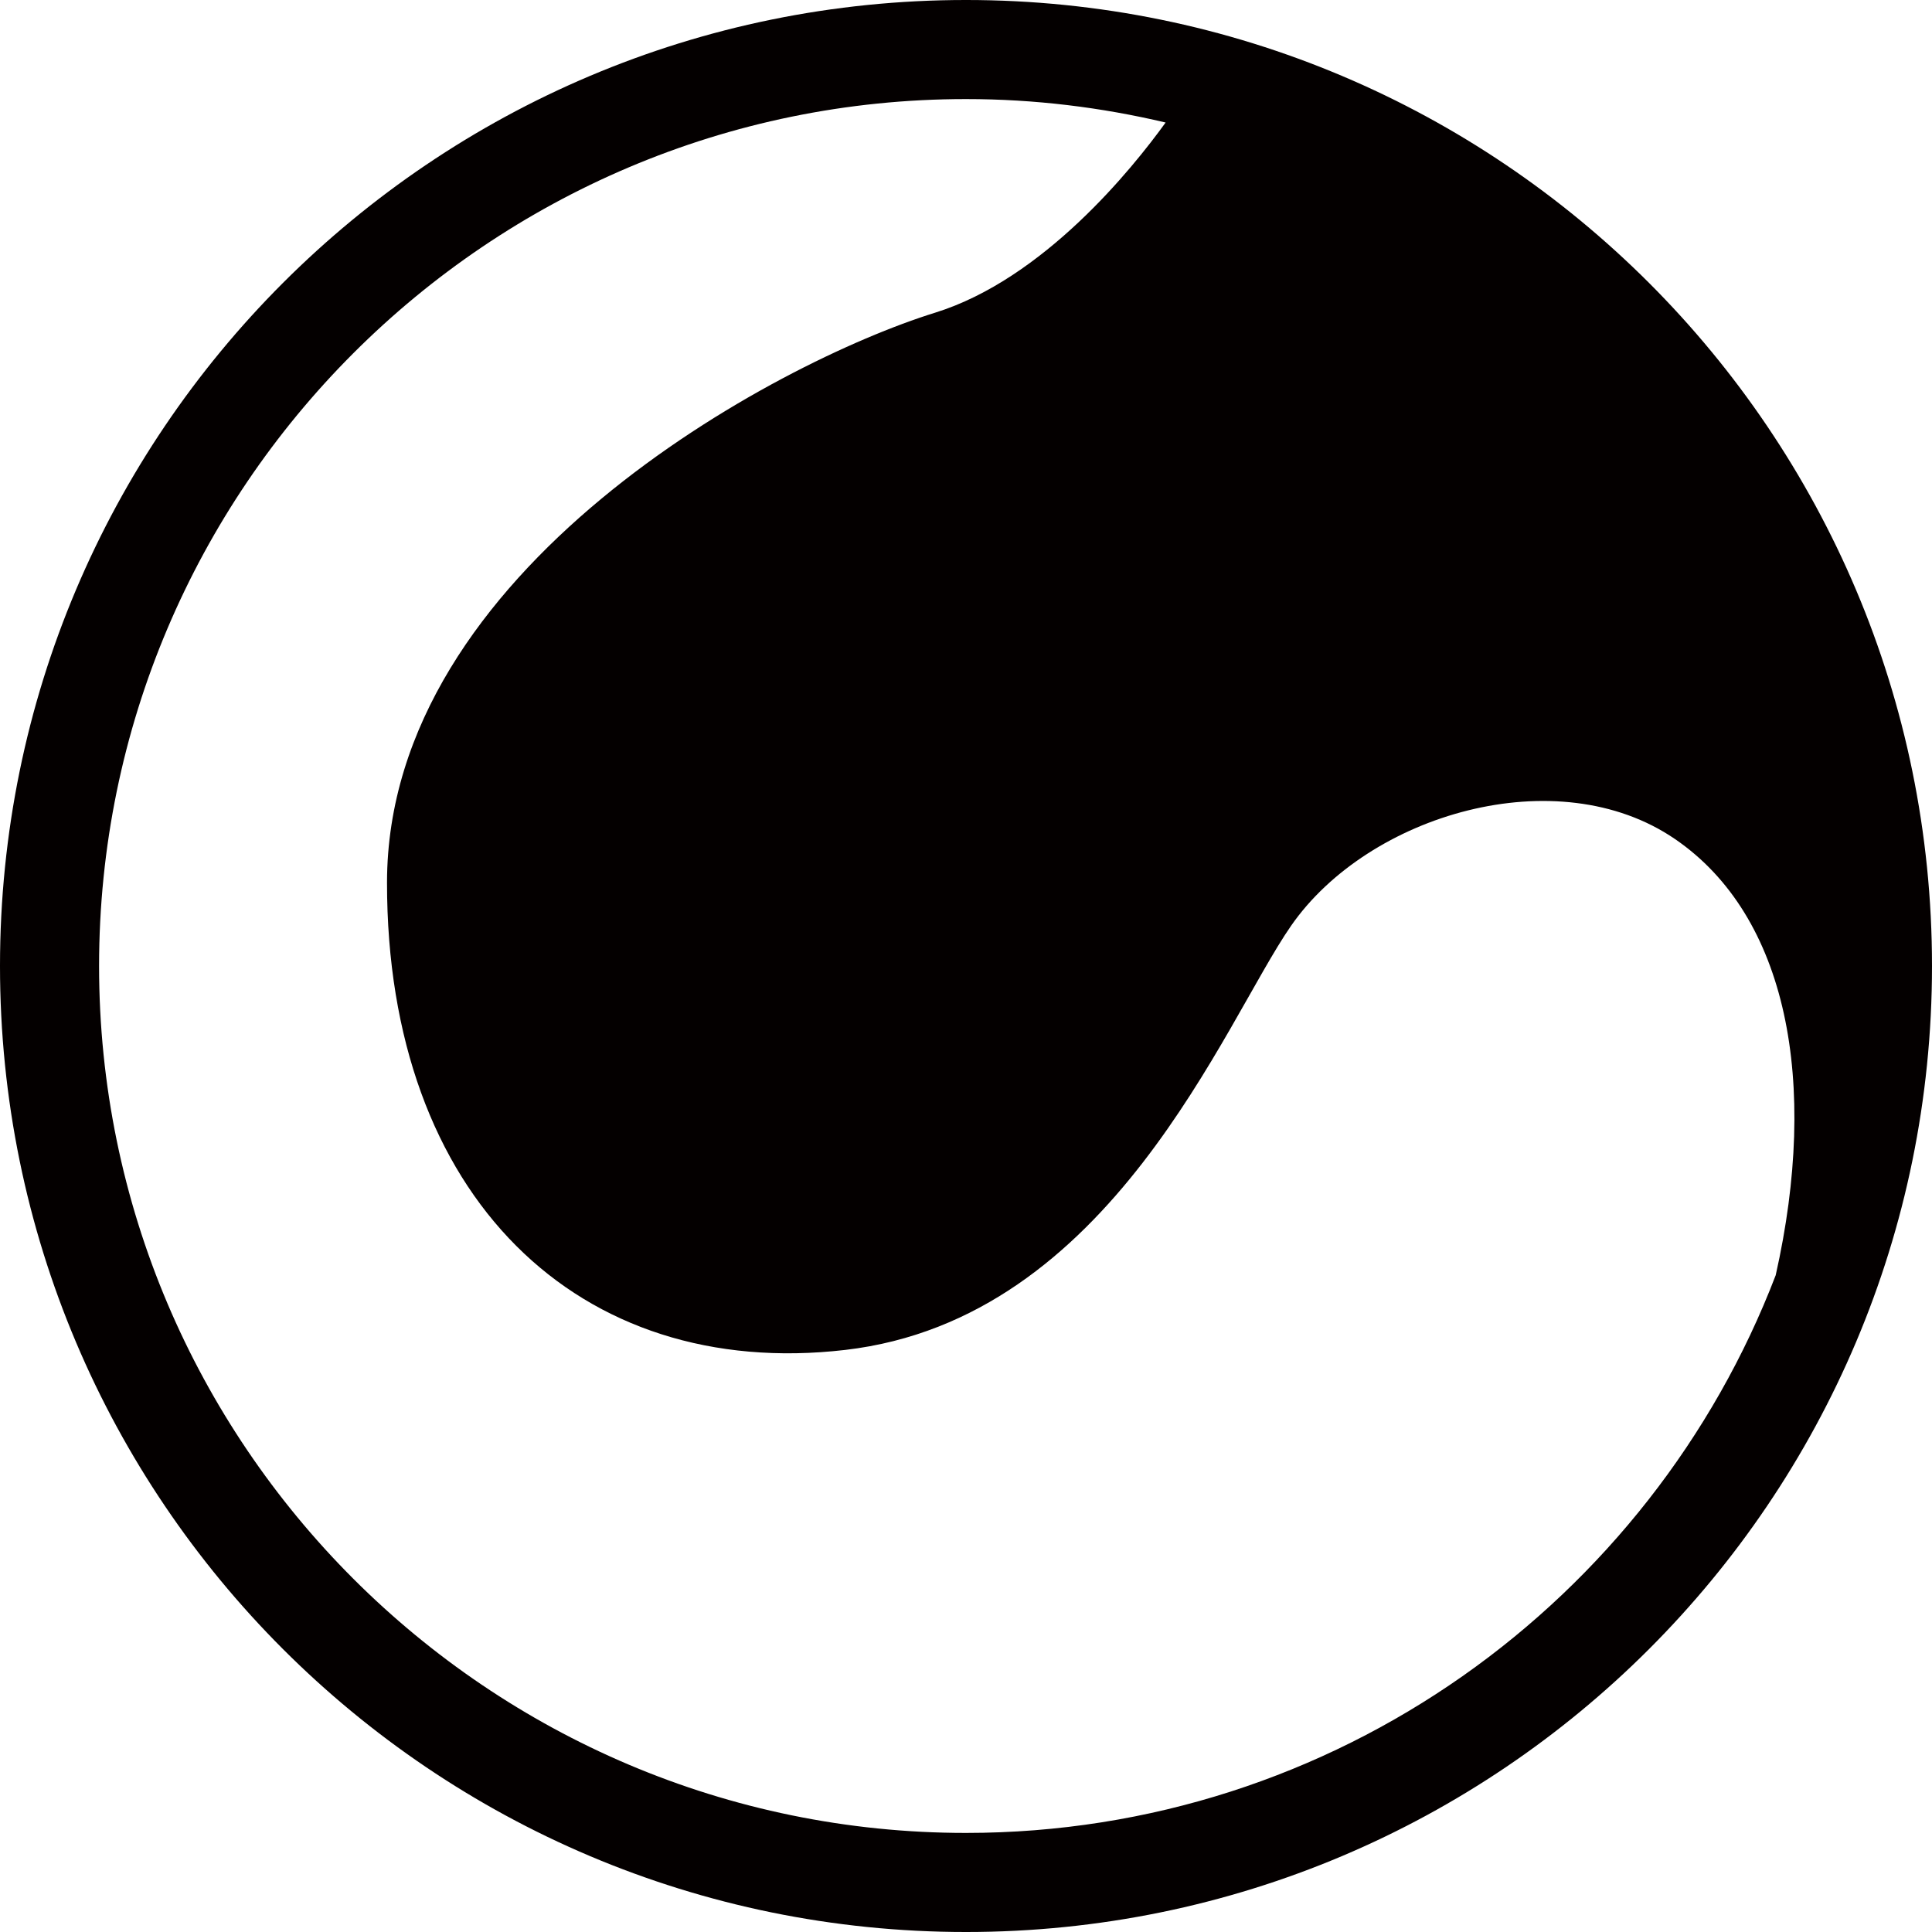 <?xml version="1.0" encoding="utf-8"?>
<!-- Generator: Adobe Illustrator 16.0.0, SVG Export Plug-In . SVG Version: 6.00 Build 0)  -->
<!DOCTYPE svg PUBLIC "-//W3C//DTD SVG 1.1//EN" "http://www.w3.org/Graphics/SVG/1.1/DTD/svg11.dtd">
<svg version="1.1" id="图层_1" xmlns="http://www.w3.org/2000/svg" xmlns:xlink="http://www.w3.org/1999/xlink" x="0px" y="0px"
	 width="500px" height="500px" viewBox="0 0 500 500" enable-background="new 0 0 500 500" xml:space="preserve">
<path fill="#040000" d="M250-0.001c-138.07,0-250,111.93-250,250C0,388.07,111.93,500.001,250,500.001
	c138.071,0,250-111.931,250-250.002C500,111.929,388.071-0.001,250-0.001z M250,474.36c-123.712,0-224.359-100.648-224.359-224.361
	C25.641,126.287,126.288,25.641,250,25.641c17.781,0,35.063,2.143,51.661,6.07c-8.579,11.893-31.551,40.48-59.674,49.218
	c-41.267,12.82-141.759,66.442-141.827,147.436c-0.068,81.465,49.68,129.007,118.59,120.994s97.885-84.576,115.385-109.775
	c20.032-28.847,68.91-43.27,99.358-22.437c29.109,19.916,37.298,62.921,26.061,112.872C427.252,414.322,345.528,474.36,250,474.36z"
	/>
</svg>
